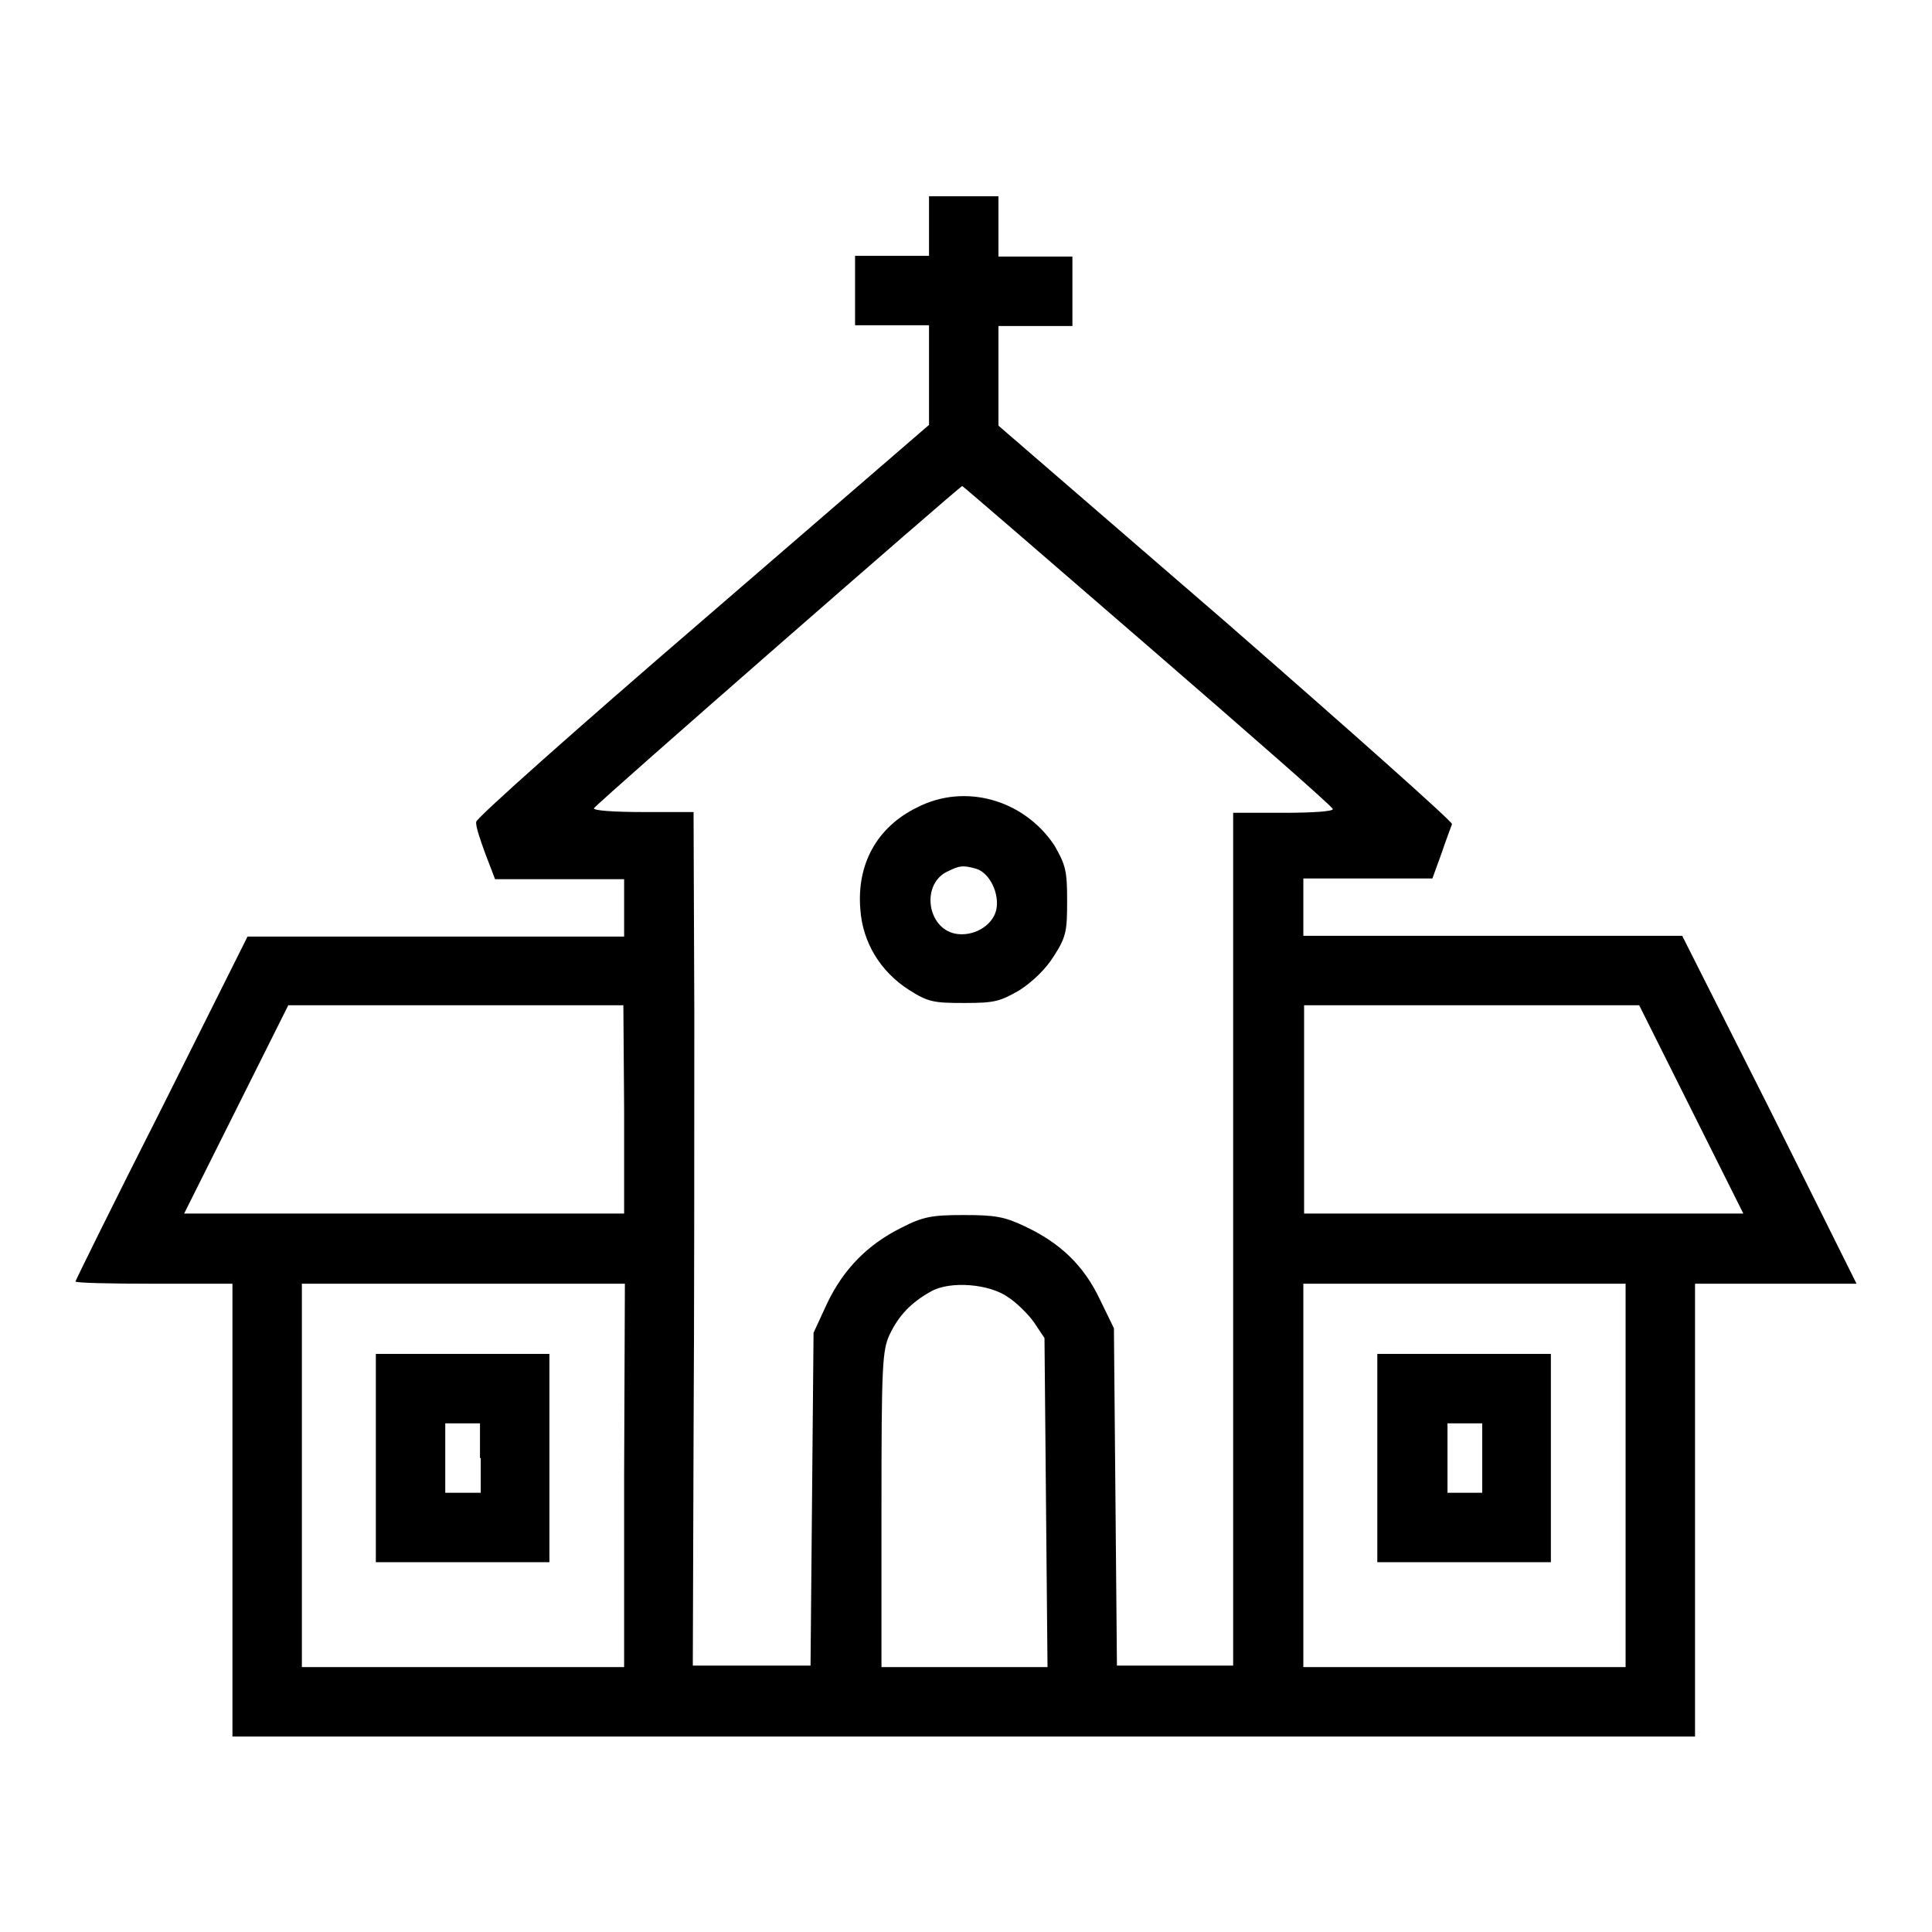 <?xml version="1.0" encoding="utf-8"?>
<!-- Svg Vector Icons : http://www.onlinewebfonts.com/icon -->
<!DOCTYPE svg PUBLIC "-//W3C//DTD SVG 1.1//EN" "http://www.w3.org/Graphics/SVG/1.1/DTD/svg11.dtd">
<svg version="1.1" xmlns="http://www.w3.org/2000/svg" xmlns:xlink="http://www.w3.org/1999/xlink" x="0px" y="0px" viewBox="0 0 256 256" enable-background="new 0 0 256 256" xml:space="preserve">
<g><g><g><path fill="#000000" d="M123.1,29.9v4h-4.9h-4.9v4.6v4.6h4.9h4.9v6.6v6.6L93.1,82.2c-16.5,14.2-30,26.2-30,26.7c-0.1,0.5,0.5,2.3,1.2,4.2l1.3,3.4h8.5h8.6v3.8v3.8h-25H32.8l-11.4,22.8C15.1,159.3,10,169.7,10,169.8c0,0.2,4.7,0.3,10.4,0.3h10.4v30v30h96.9h96.9v-30v-30h10.7H246L234.5,147L222.9,124h-25.1h-25.1v-3.8v-3.8h8.6h8.5l1.2-3.3c0.6-1.8,1.3-3.6,1.4-3.9c0.1-0.3-13.4-12.3-29.9-26.7l-30.2-26.1v-6.6v-6.6h4.9h4.9v-4.6v-4.6h-4.9h-4.9v-4v-4h-4.6h-4.6V29.9z M152.1,85.6c13.4,11.6,24.5,21.3,24.5,21.6c0.1,0.3-2.5,0.5-6.5,0.5h-6.7v56.5v56.5h-7.8H148l-0.2-22.4l-0.2-22.3l-1.9-3.9c-2.1-4.4-5.2-7.4-9.9-9.6c-2.7-1.3-4-1.5-8.1-1.5c-4.2,0-5.4,0.2-8.3,1.7c-4.4,2.2-7.6,5.4-9.8,10l-1.8,3.9l-0.2,22l-0.2,22.1h-7.8h-7.8l0.1-29.9c0.1-16.4,0.1-41.8,0.1-56.5l-0.1-26.7h-6.7c-3.9,0-6.6-0.2-6.5-0.5c0.2-0.5,48.4-42.6,48.8-42.7C127.7,64.5,138.7,74,152.1,85.6z M82.7,147v13.8H53.6H24.4l6.9-13.8l6.9-13.8h22.2h22.2L82.7,147L82.7,147z M224.1,147l6.9,13.8h-29.1h-29.1V147v-13.8h22.2h22.2L224.1,147z M82.7,195.5v25.4H61.4H40v-25.4v-25.4h21.4h21.4L82.7,195.5L82.7,195.5z M133.6,171.9c1.1,0.7,2.7,2.3,3.4,3.3l1.4,2.1l0.2,21.8l0.2,21.8h-11h-11V200c0-19.1,0.1-21.1,1.1-23.2c1.2-2.5,2.8-4.2,5.5-5.7C125.9,169.7,131.1,170.1,133.6,171.9z M215.4,195.5v25.4h-21.4h-21.3v-25.4v-25.4h21.3h21.4V195.5z"/><path fill="#000000" d="M121.5,107c-5.3,2.6-8,7.5-7.5,13.5c0.3,4.4,2.7,8.3,6.5,10.7c2.5,1.6,3.3,1.7,7.3,1.7s4.7-0.2,7.3-1.7c1.7-1.1,3.5-2.8,4.6-4.6c1.6-2.5,1.7-3.3,1.7-7.3c0-3.9-0.2-4.7-1.7-7.3C135.7,106,127.9,103.7,121.5,107z M129.3,115.1c1.8,0.5,3.2,3.3,2.7,5.5c-0.5,2.1-3.1,3.6-5.5,3.1c-3.6-0.8-4.4-6.3-1.2-8.1C127.1,114.7,127.5,114.6,129.3,115.1z"/><path fill="#000000" d="M49.8,193.2v13.8h11.5h11.5v-13.8v-13.8H61.4H49.8V193.2z M63.7,193.2v4.6h-2.3H59v-4.6v-4.6h2.3h2.3V193.2z"/><path fill="#000000" d="M182.5,193.2v13.8h11.5h11.5v-13.8v-13.8h-11.5h-11.5V193.2z M196.4,193.2v4.6h-2.3h-2.3v-4.6v-4.6h2.3h2.3V193.2z"/></g></g></g>
</svg>